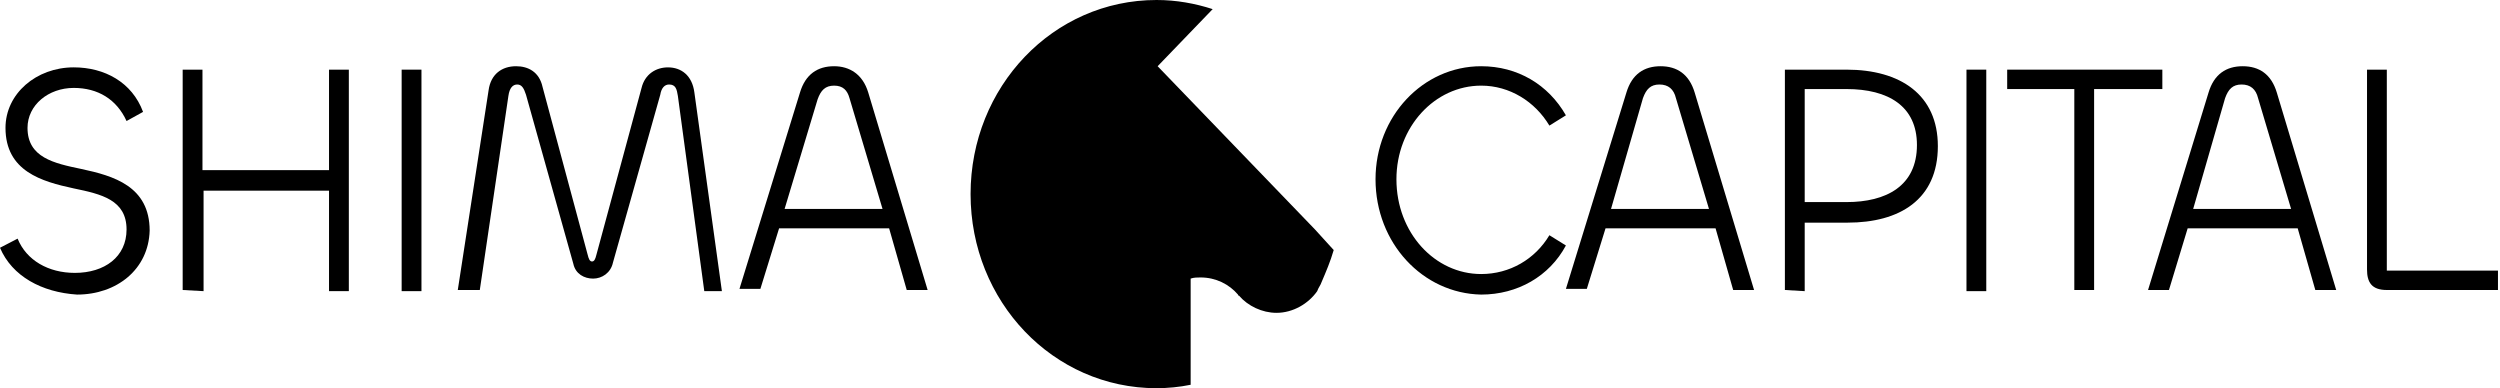 <svg width="161" height="25" viewBox="0 0 161 25" fill="none" xmlns="http://www.w3.org/2000/svg">
  <path
    d="M85.891 16.103C85.679 16.838 85.395 17.5 85.112 18.162C85.041 18.382 84.899 18.529 84.828 18.75C84.261 19.559 83.269 20.147 82.206 20.147C81.285 20.147 80.364 19.706 79.797 19.044C79.726 19.044 79.726 18.971 79.726 18.971C79.159 18.309 78.308 17.868 77.316 17.868C77.104 17.868 76.891 17.868 76.678 17.941V24.779C75.97 24.926 75.19 25 74.481 25C67.82 25 62.505 19.412 62.505 12.5C62.505 5.588 67.82 0 74.481 0C75.757 0 76.962 0.221 78.096 0.588L74.552 4.265L76.749 6.544L84.403 14.485L84.686 14.779L85.891 16.103Z"
    fill="black" />
  <path
    d="M0 15.956L1.134 15.368C1.701 16.765 3.118 17.574 4.819 17.574C6.732 17.574 8.15 16.544 8.15 14.78C8.15 12.868 6.52 12.5 4.748 12.133C2.693 11.691 0.354 11.03 0.354 8.235C0.354 6.03 2.339 4.338 4.748 4.338C6.732 4.338 8.504 5.294 9.213 7.206L8.15 7.794C7.512 6.397 6.307 5.662 4.748 5.662C3.118 5.662 1.772 6.765 1.772 8.235C1.772 10.147 3.473 10.515 5.244 10.883C7.299 11.324 9.638 11.985 9.638 14.853C9.567 17.353 7.512 18.971 4.961 18.971C2.693 18.824 0.78 17.794 0 15.956Z"
    fill="black" />
  <path
    d="M11.764 18.676V4.485H13.039V10.955H21.189V4.485H22.465V18.75H21.189V12.279H13.11V18.75L11.764 18.676Z"
    fill="black" />
  <path d="M27.142 4.485V18.75H25.866V4.485H27.142Z" fill="black" />
  <path
    d="M29.481 18.677L31.466 5.809C31.608 4.78 32.316 4.265 33.237 4.265C34.017 4.265 34.726 4.633 34.938 5.589L37.844 16.398C37.915 16.692 37.986 16.839 38.127 16.839C38.269 16.839 38.34 16.692 38.411 16.398L41.316 5.662C41.529 4.78 42.238 4.339 43.017 4.339C43.868 4.339 44.576 4.853 44.718 5.956L46.49 18.75H45.356L43.655 6.177C43.584 5.736 43.513 5.442 43.088 5.442C42.804 5.442 42.592 5.662 42.521 6.103L39.474 16.912C39.332 17.574 38.765 17.942 38.198 17.942C37.631 17.942 37.064 17.648 36.922 16.986L33.875 6.103C33.733 5.662 33.592 5.442 33.308 5.442C33.025 5.442 32.812 5.662 32.741 6.177L30.899 18.677H29.481Z"
    fill="black" />
  <path
    d="M51.52 5.956C51.874 4.78 52.654 4.265 53.717 4.265C54.709 4.265 55.559 4.78 55.914 5.956L59.74 18.677H58.394L57.26 14.706H50.173L48.969 18.603H47.622L51.52 5.956ZM50.528 13.456H56.835L54.709 6.324C54.567 5.809 54.284 5.515 53.717 5.515C53.15 5.515 52.866 5.809 52.654 6.397L50.528 13.456Z"
    fill="black" />
  <path
    d="M88.584 11.544C88.584 7.5 91.631 4.265 95.387 4.265C97.726 4.265 99.71 5.442 100.844 7.427L99.781 8.089C98.86 6.545 97.23 5.515 95.387 5.515C92.411 5.515 89.93 8.162 89.93 11.544C89.93 15 92.411 17.648 95.387 17.648C97.23 17.648 98.86 16.692 99.781 15.148L100.844 15.809C99.781 17.794 97.726 18.971 95.387 18.971C91.631 18.898 88.584 15.662 88.584 11.544Z"
    fill="black" />
  <path
    d="M104.742 5.956C105.097 4.78 105.876 4.265 106.939 4.265C108.002 4.265 108.782 4.78 109.136 5.956L112.963 18.677H111.617L110.483 14.706H103.396L102.191 18.603H100.845L104.742 5.956ZM103.75 13.456H110.058L107.931 6.324C107.79 5.736 107.435 5.442 106.868 5.442C106.302 5.442 106.018 5.736 105.805 6.324L103.75 13.456Z"
    fill="black" />
  <path
    d="M114.947 18.676V4.485H118.916C122.388 4.485 124.798 6.103 124.798 9.411C124.798 12.867 122.317 14.338 118.987 14.338H116.223V18.75L114.947 18.676ZM116.223 5.735V13.014H118.916C121.467 13.014 123.451 11.985 123.451 9.338C123.451 6.838 121.609 5.735 118.916 5.735H116.223Z"
    fill="black" />
  <path d="M127.916 4.485V18.75H126.641V4.485H127.916Z" fill="black" />
  <path d="M139.255 5.735H134.861V18.676H133.586V5.735H129.263V4.485H139.255V5.735Z" fill="black" />
  <path
    d="M142.232 5.956C142.586 4.78 143.366 4.265 144.429 4.265C145.492 4.265 146.271 4.78 146.625 5.956L150.452 18.677H149.106L147.972 14.706H140.885L139.68 18.677H138.334L142.232 5.956ZM141.24 13.456H147.547L145.421 6.324C145.279 5.736 144.925 5.442 144.358 5.442C143.791 5.442 143.507 5.736 143.295 6.324L141.24 13.456Z"
    fill="black" />
  <path
    d="M153.711 17.426H160.869V18.676H153.711C152.719 18.676 152.436 18.161 152.436 17.352V4.485H153.711V17.426Z"
    fill="black" />
</svg>